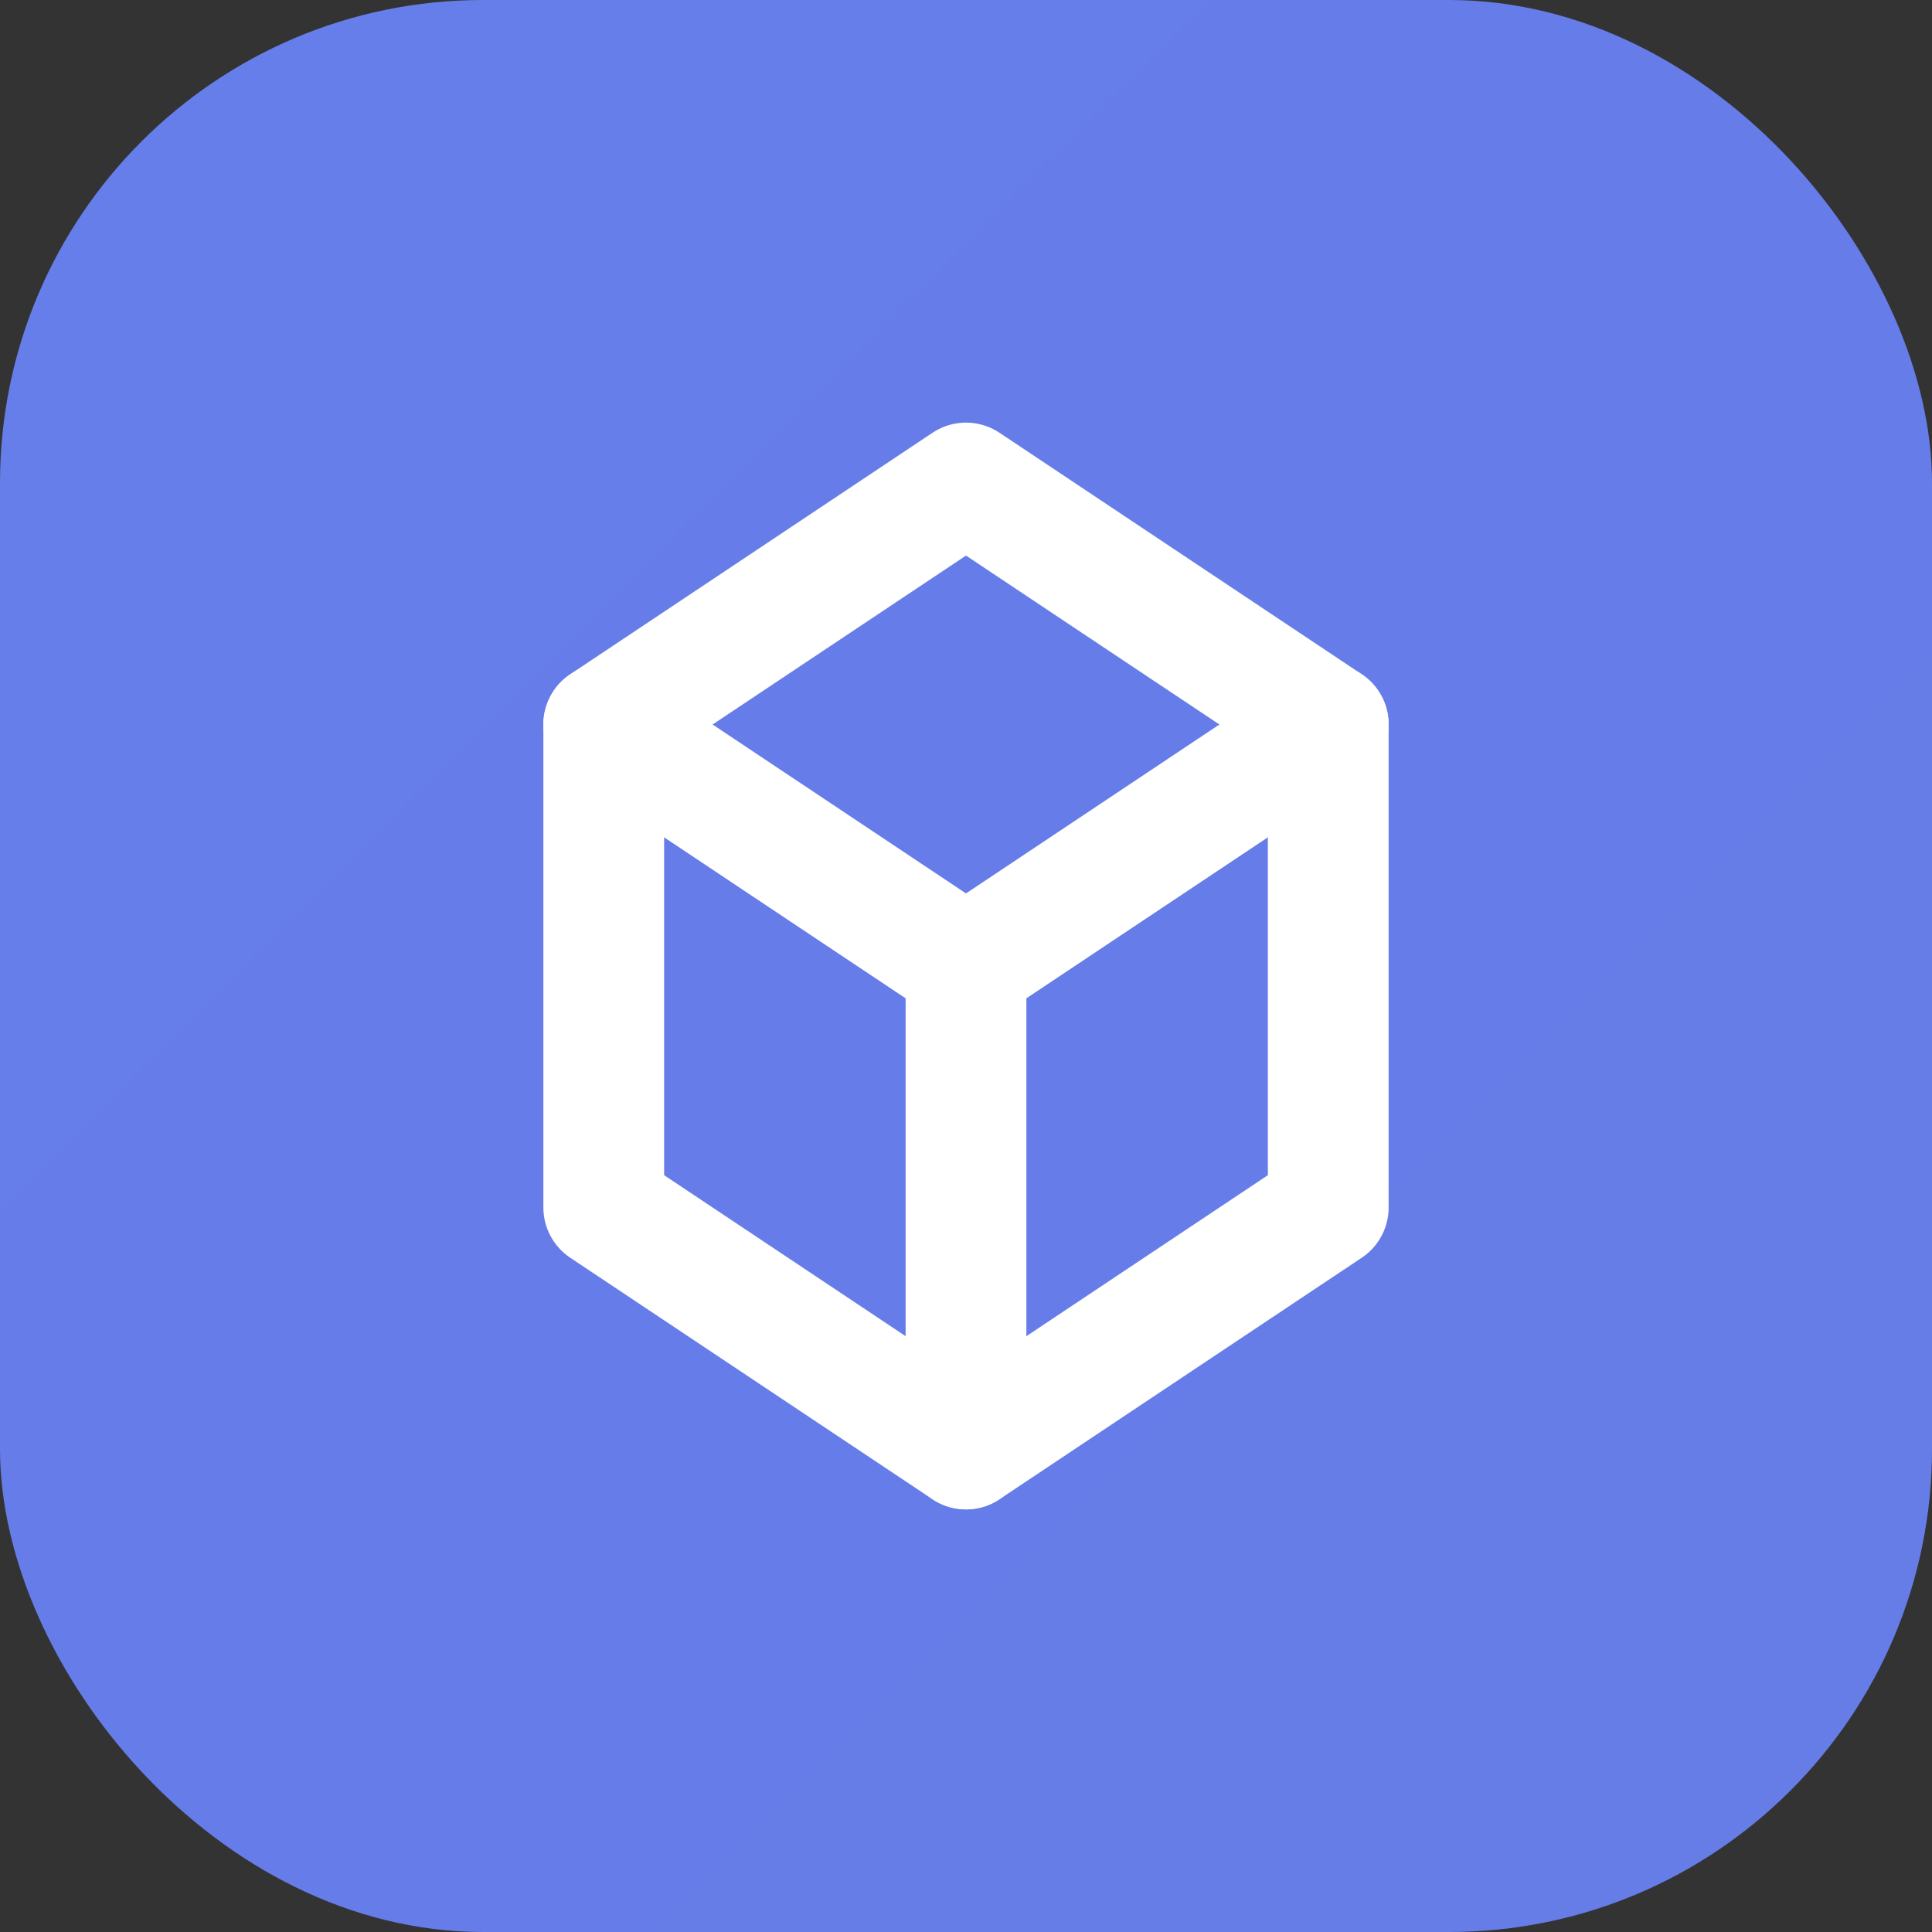 <svg width="32" height="32" viewBox="0 0 32 32" fill="none" xmlns="http://www.w3.org/2000/svg">
    <rect x="0" y="0" width="32" height="32" fill="#333333" stroke="none"/>
    <defs>
        <linearGradient id="gradient" x1="0" y1="0" x2="32" y2="32">
            <stop offset="0%" stop-color="#667eea"/>
            <stop offset="100%" stop-color="#764ba2"/>
        </linearGradient>
    </defs>
    <rect width="32" height="32" rx="8" fill="url(#gradient)"/>
    <path d="M16 8L22 12V20L16 24L10 20V12L16 8Z" stroke="white" stroke-width="2" stroke-linecap="round" stroke-linejoin="round"/>
    <path d="M16 16L22 12M16 16L10 12M16 16V24" stroke="white" stroke-width="2" stroke-linecap="round" stroke-linejoin="round"/>
</svg>
